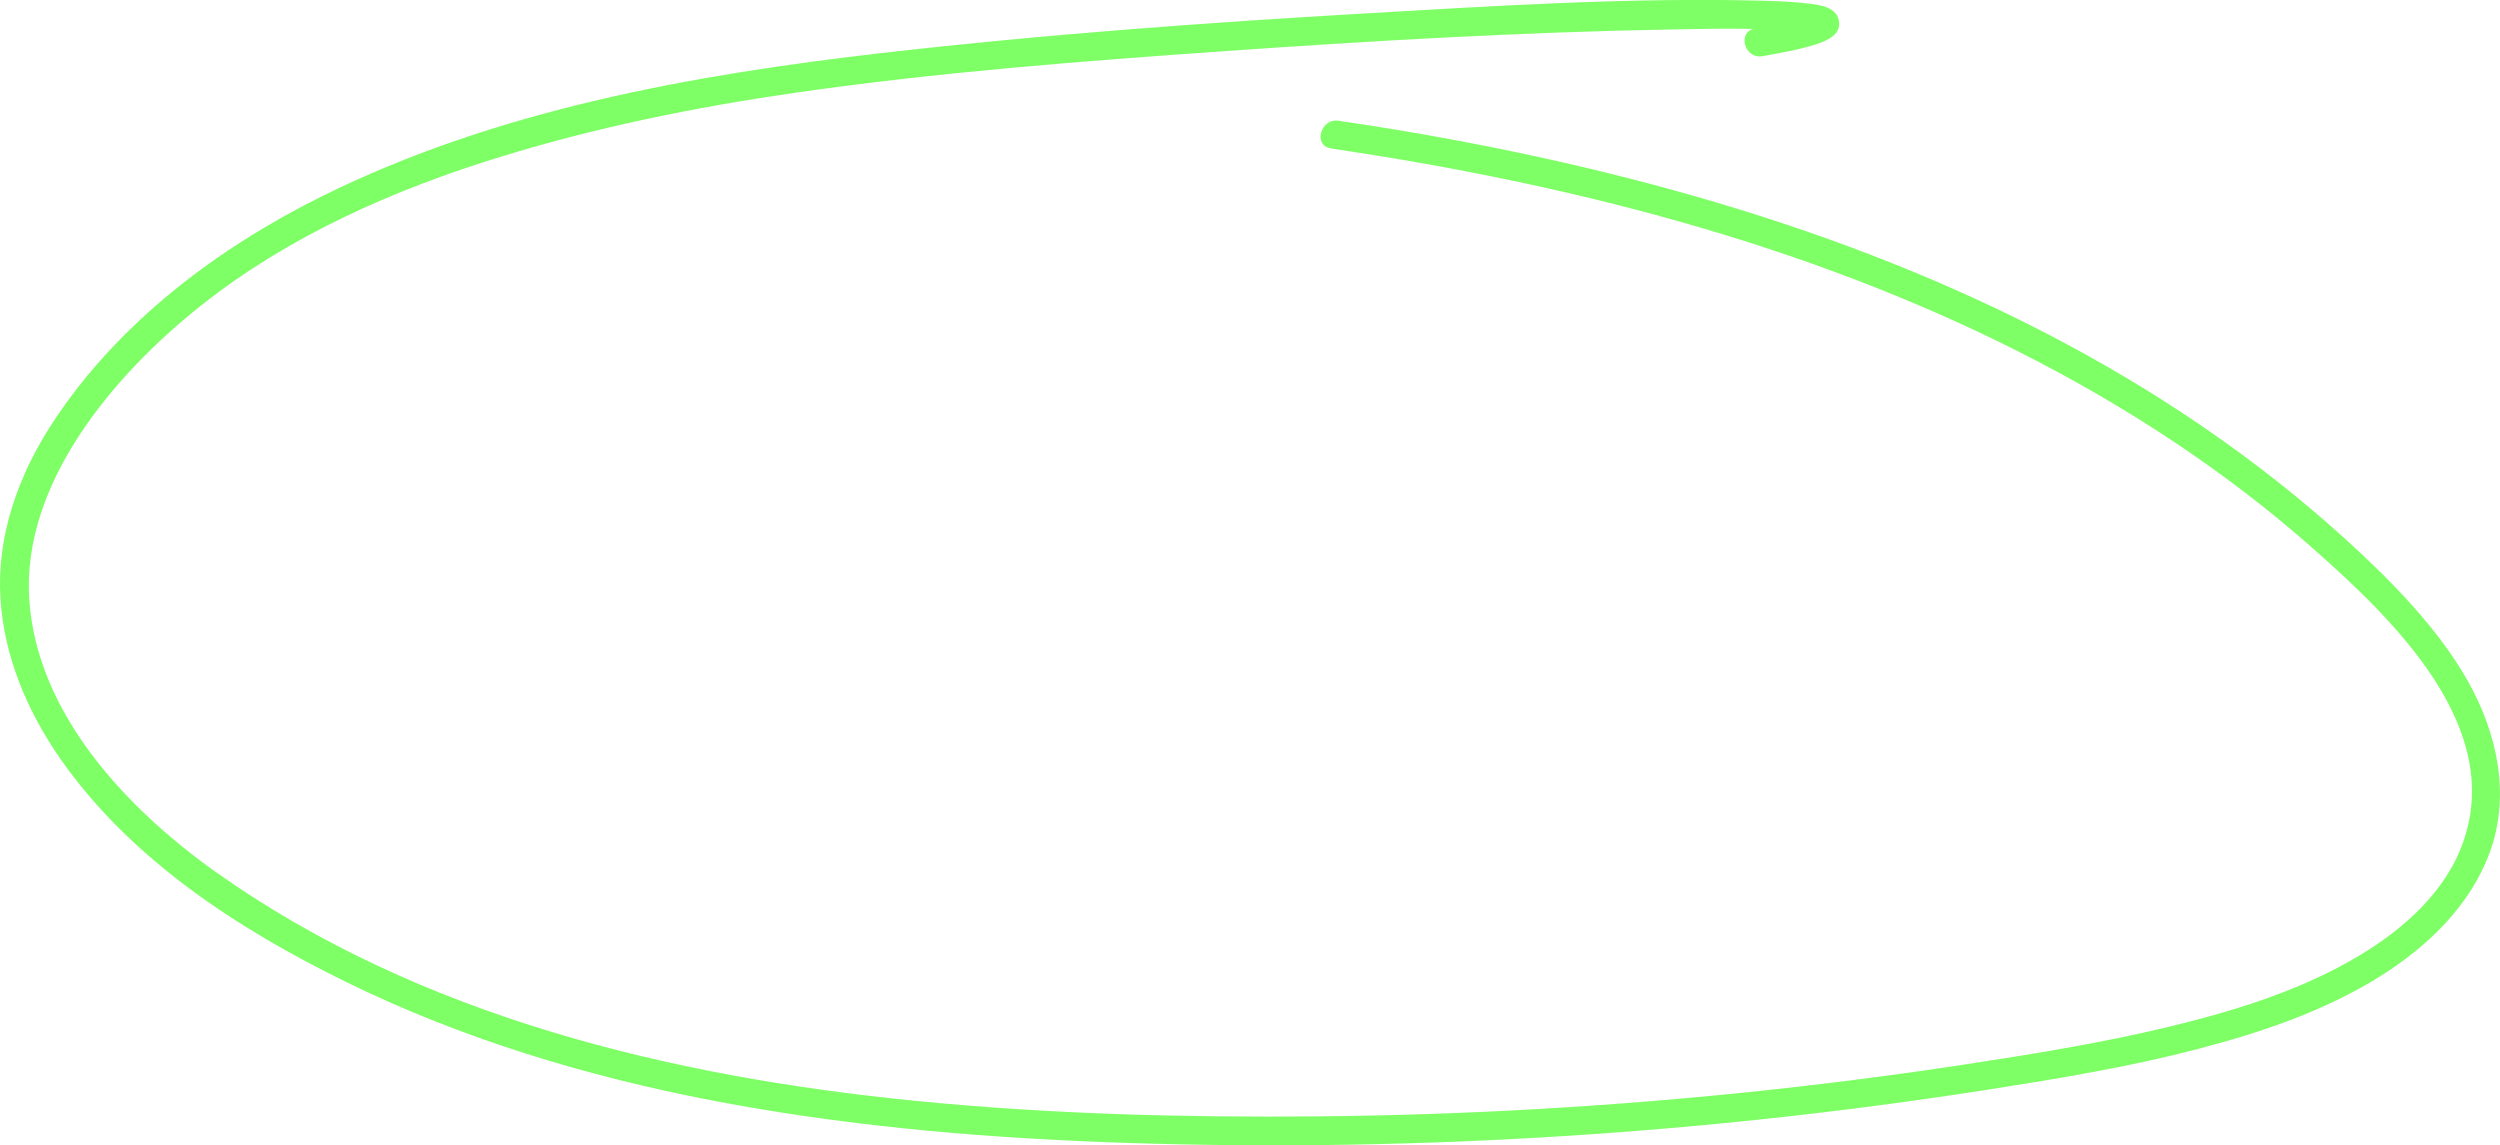 <svg xmlns="http://www.w3.org/2000/svg" id="Camada_2" data-name="Camada 2" viewBox="0 0 261.7 119.89"><defs><style>      .cls-1 {        fill: #7fff66;      }    </style></defs><g id="V2"><path class="cls-1" d="M139.33,15.54c24.82,3.68,49.6,9.95,72.08,21.32,11.02,5.57,21.45,12.36,30.71,20.55,8.39,7.42,20.48,18.94,15.47,31.41-2.11,5.24-6.79,9.06-11.58,11.77-5.86,3.31-12.45,5.32-18.96,6.89-7.09,1.71-14.31,2.87-21.51,3.97s-14.97,2.09-22.49,2.87c-14.98,1.55-30.03,2.4-45.08,2.54-14.07.13-28.19-.24-42.2-1.63-25.57-2.54-51.85-8.84-73.11-23.9-9.33-6.61-18.83-16.6-19.6-28.63s8.72-23.36,17.95-30.69c9.24-7.34,20.26-12.18,31.46-15.62,9.99-3.07,20.3-5.17,30.64-6.66,15-2.17,30.17-3.33,45.28-4.39s30.84-1.97,46.28-2.25c4.49-.08,9.02-.2,13.5.17.31.03.61.06.92.09.47.05-.2-.04.07,0,.13.02.27.04.4.07.18.03.36.1.54.13.43.06-.29-.23.04.02-.42-.32-.75-.82-.57-1.45,0-.01.42-.73.28-.53-.03.04.35-.34.12-.11-.05.05-.16.09-.22.11-.29.12.4-.14.07-.03-.26.09-.51.18-.77.26-1.75.52-3.56.84-5.35,1.17-1.9.34-1.09,3.23.8,2.89s3.76-.66,5.57-1.23c1.17-.37,2.81-1.07,2.39-2.63-.36-1.32-1.95-1.49-3.08-1.64-1.64-.21-3.29-.26-4.94-.31-13.81-.35-27.7.53-41.49,1.33-16.81.98-33.64,2.2-50.37,4.12-20.1,2.3-40.67,5.98-58.93,15.05-10.99,5.46-21.31,13.27-28.11,23.63C1.94,49.68-.38,56.08.05,62.71c.39,6.05,2.82,11.77,6.26,16.71,7.35,10.53,18.58,17.82,29.95,23.39,12.13,5.94,25.15,9.87,38.4,12.41s26.78,3.77,40.27,4.31c15.52.62,31.08.44,46.58-.47,15.66-.92,31.27-2.6,46.76-5.02,7.32-1.15,14.66-2.36,21.84-4.24,6.57-1.72,13.24-3.96,19.03-7.59,4.95-3.11,9.4-7.35,11.47-12.93,2.24-6.06.79-12.58-2.31-18.05s-8.02-10.48-12.86-14.87c-4.67-4.23-9.64-8.13-14.84-11.69-21.5-14.72-46.64-23.46-71.99-28.76-6.13-1.28-12.29-2.36-18.49-3.27-1.89-.28-2.7,2.61-.8,2.89h0Z"></path></g></svg>